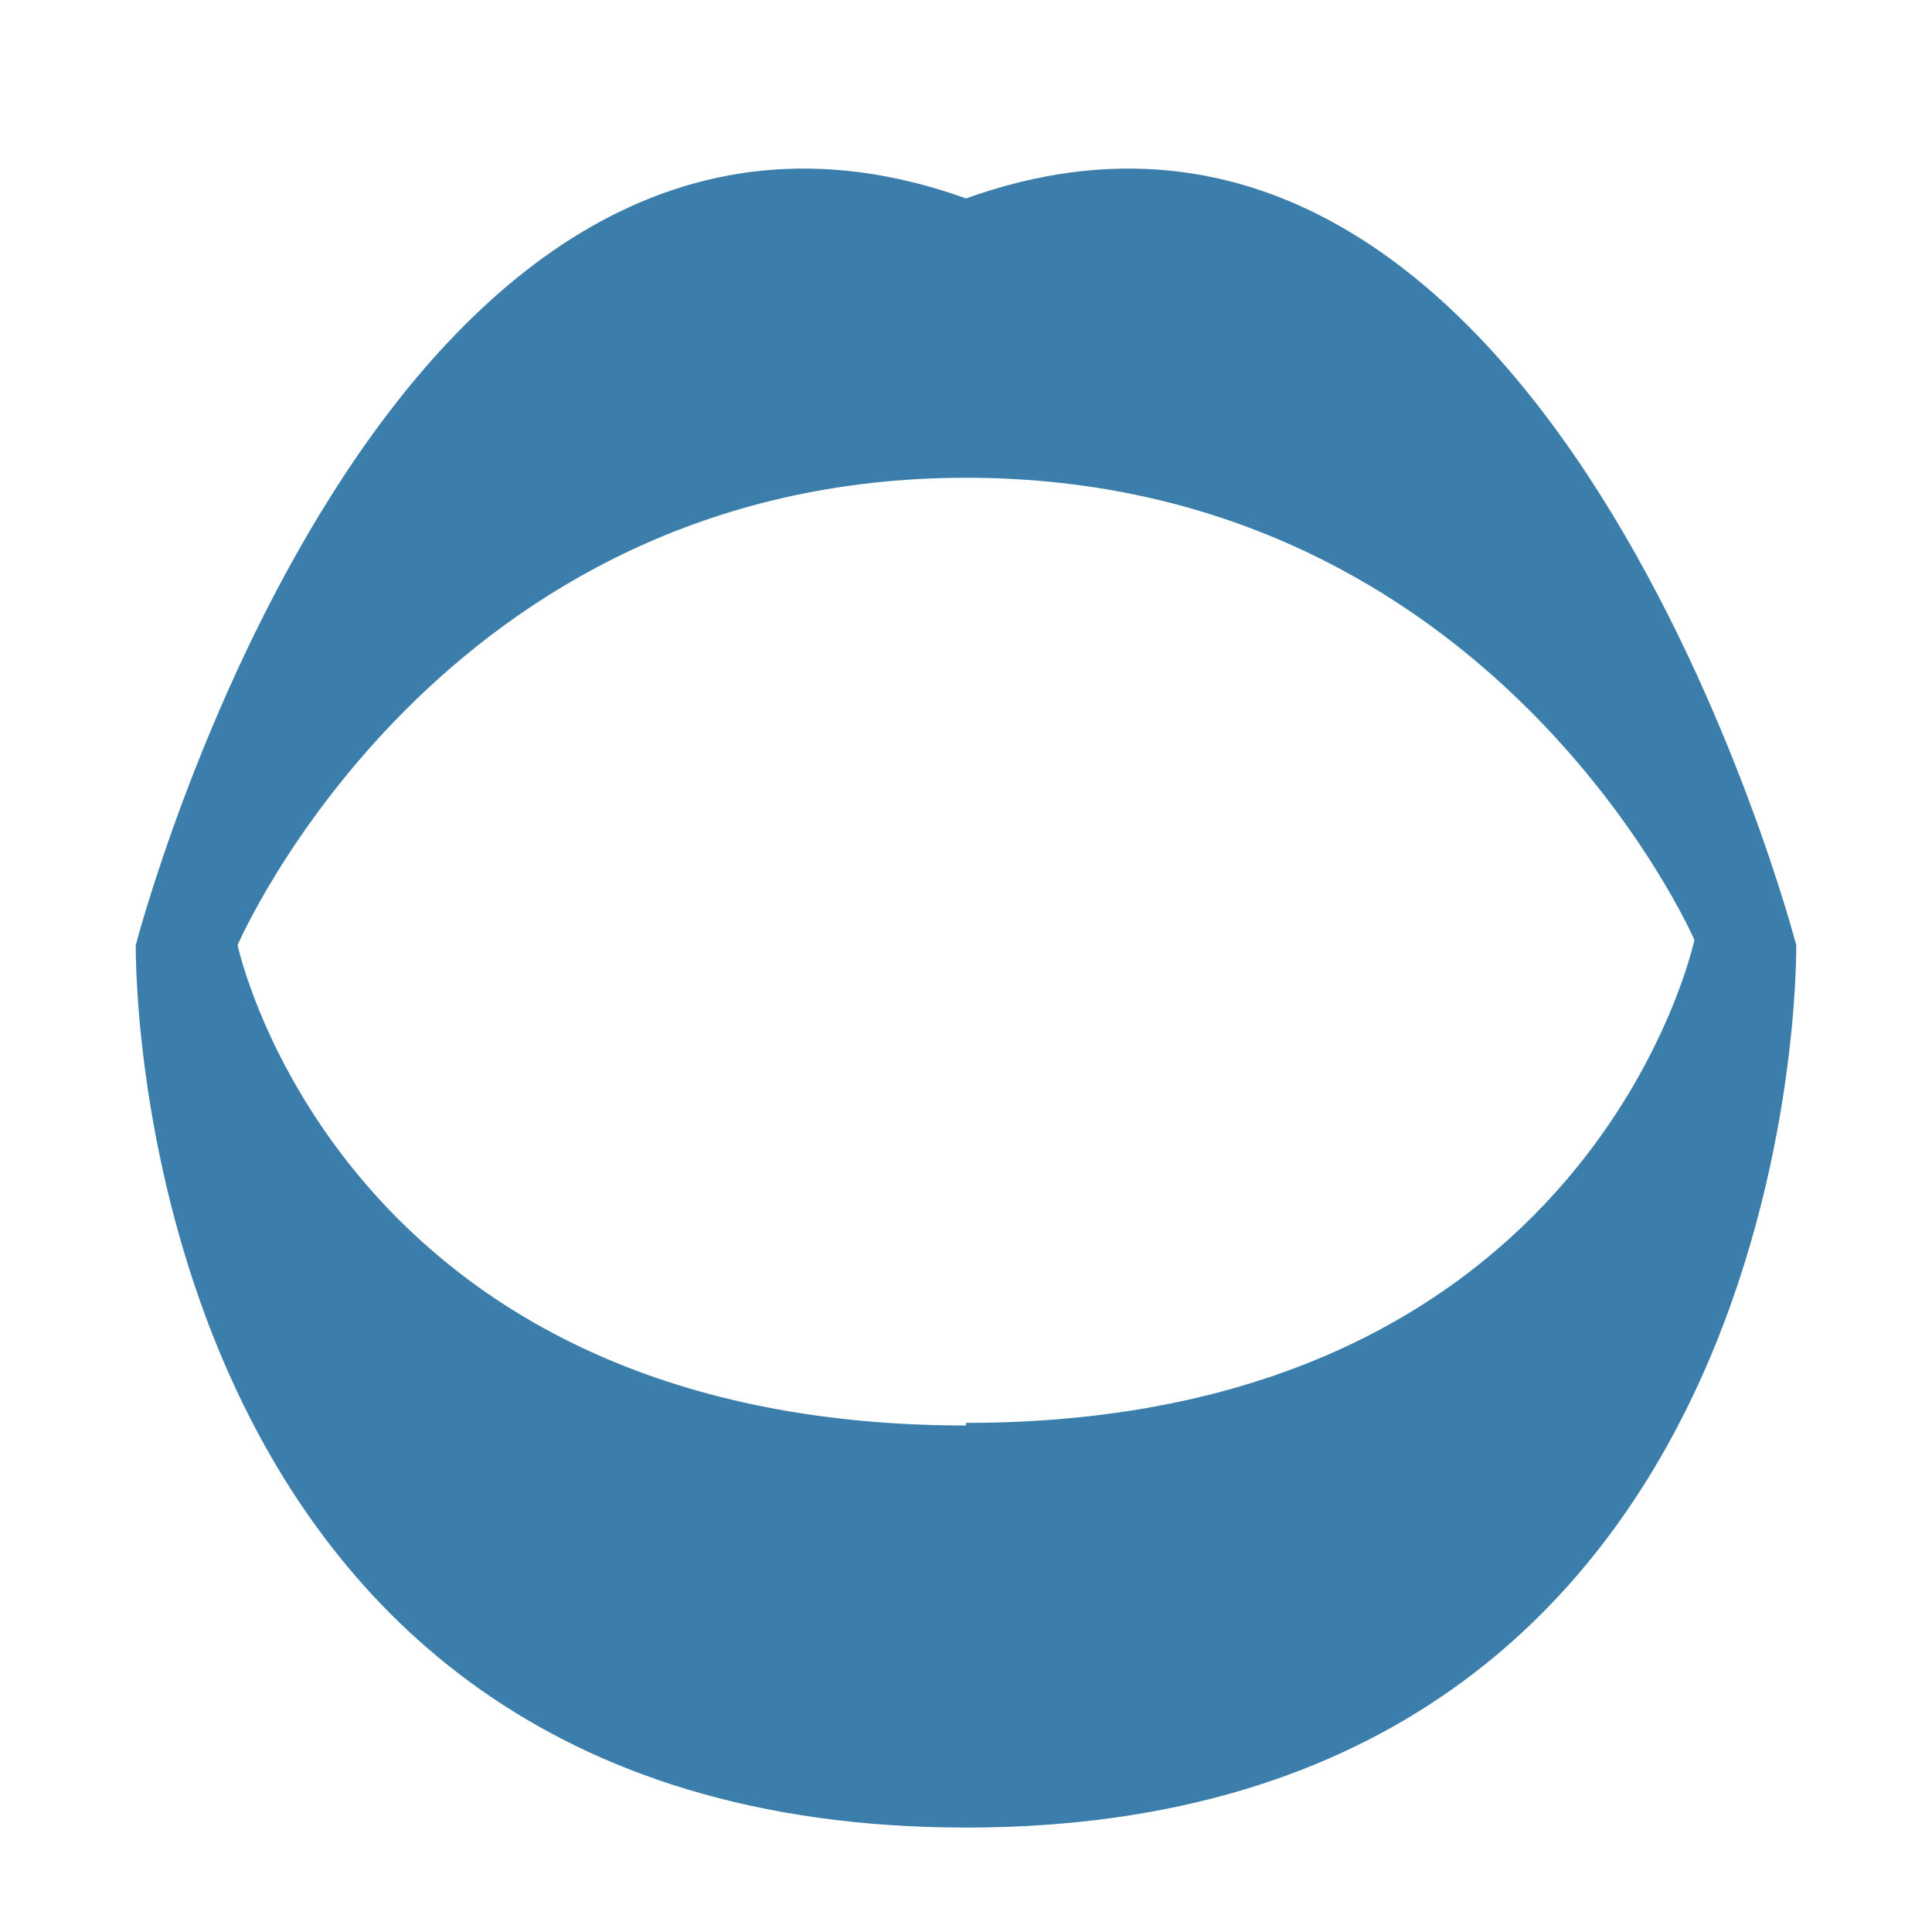 <?xml version="1.0" encoding="UTF-8"?>
<svg xmlns="http://www.w3.org/2000/svg" id="Layer_1" version="1.1" viewBox="0 0 74 74">
  <defs>
    <style>
      .st0 {
        fill: #3b7eab;
      }
    </style>
  </defs>
  <path class="st0" d="M68.8,36.2S59.3-.4,37,7.6C14.7-.4,5.2,36.2,5.2,36.2c0,0-.5,33.8,31.8,33.8s31.8-33.8,31.8-33.8ZM37,54.6c-24,0-27.9-18.4-27.9-18.4,0,0,7.7-17.9,27.9-17.9s27.9,17.7,27.9,17.7c0,0-3.9,18.5-27.9,18.5Z"></path>
</svg>
